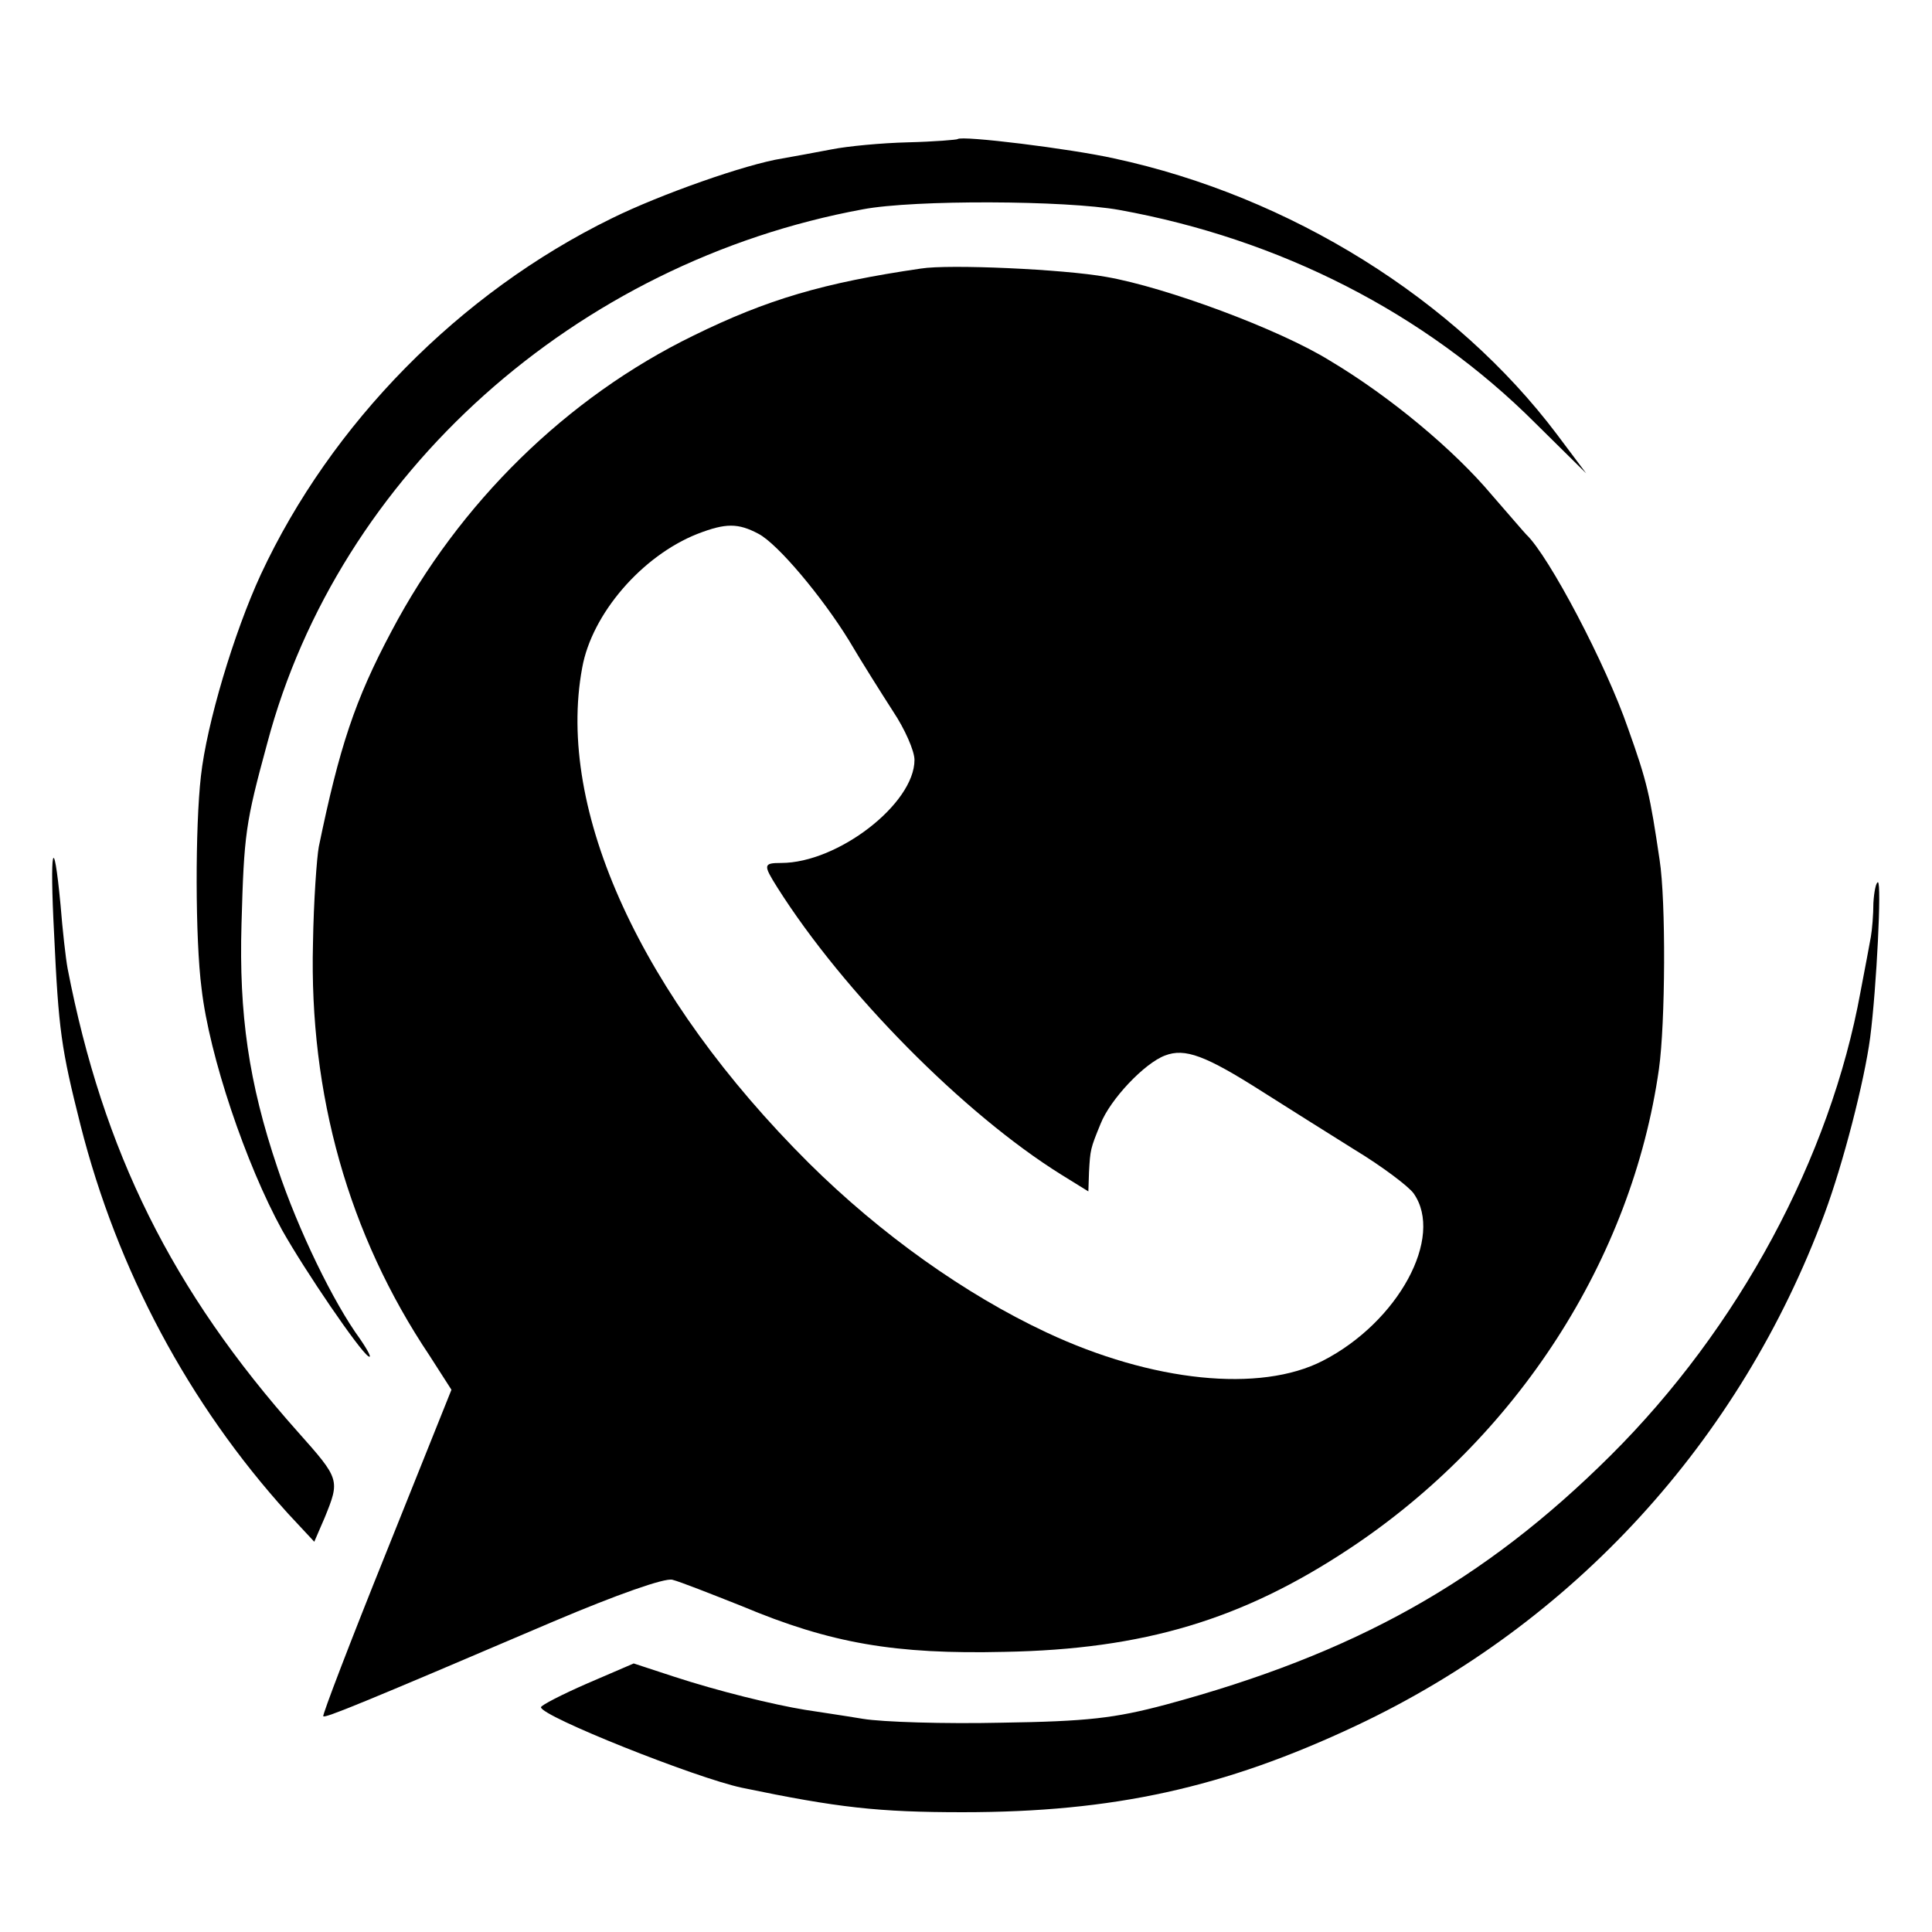 <svg version="1" xmlns="http://www.w3.org/2000/svg" width="400" height="400" viewBox="0 0 300 300"><path d="M148.7 21.6c-.1.1-3.6.4-7.7.5-4.1.1-9.4.6-11.9 1.1-2.6.5-5.9 1.1-7.6 1.4-5.7.9-19 5.6-26.5 9.3-23.7 11.6-43.6 31.9-54.5 55.3-4.2 9.1-8.4 23.2-9.3 31.3-.9 7.8-.9 25.4.1 33 1.2 10.5 6.9 27.3 12.5 37.5 3.6 6.4 12 18.7 13.4 19.6.6.4 0-.8-1.3-2.7-4.1-5.6-9.6-16.9-12.8-26.5-4.5-13.3-6-24-5.6-37.9.4-14.1.6-15.6 4-28.1C52.6 73.6 89.4 40.7 134 32.5c7.9-1.5 31.5-1.4 39.8.1 24.9 4.5 47.5 16 64.6 33.1l7.9 7.8-4.5-6c-15.8-21-41.4-37-68.8-42.9-6.7-1.5-23.7-3.6-24.3-3z"/><path d="M143 41.7c-15.1 2.2-23.9 4.8-35.3 10.4C88 61.7 71.3 78.1 60.8 98c-5.7 10.7-8.1 18-11.3 33.5-.3 1.6-.8 8.4-.9 15-.6 23.4 5.5 45.2 18.1 64l3.4 5.3L60 241c-5.6 13.9-10 25.4-9.8 25.5.3.3 5.5-1.8 35.7-14.7 9.9-4.2 17.3-6.8 18.5-6.5 1.2.3 6 2.2 10.8 4.1 13.8 5.8 23.8 7.5 40.8 7.1 21.6-.4 36.9-5 53.5-16 26-17.2 43.9-44.9 48.1-74.5 1-7.1 1.1-26.1.1-32.5-1.5-10.1-1.9-12-4.9-20.4-3.4-9.9-12.3-26.8-15.8-30.1-.3-.3-2.7-3.1-5.4-6.2-5.8-6.9-15.7-15.2-25.1-20.8-7.9-4.9-25.5-11.4-34.7-13-6.6-1.2-24.5-2-28.8-1.3zm-25.2 41.2c3 1.6 9.8 9.7 14 16.5 2 3.4 5.1 8.3 6.9 11.1 1.8 2.7 3.3 6.1 3.3 7.5 0 6.8-11.9 16-20.7 16-2.8 0-2.8.3-.6 3.8 10.3 16.3 29 35.2 44.1 44.6l4.2 2.6.1-3c.2-3.5.2-3.6 1.8-7.5 1.5-3.8 6.8-9.4 10-10.6 3.1-1.2 6.3 0 15.1 5.6 3.6 2.3 10 6.3 14.3 9 4.3 2.6 8.4 5.7 9.2 6.8 4.8 6.8-2.4 20-14.1 26-9.7 5-26.5 3.3-42.9-4.4-12.6-5.9-25.7-15.2-36.9-26.3-26-25.9-39.3-54.8-35.2-76.9 1.5-8.4 9.3-17.4 17.9-20.8 4.4-1.7 6.3-1.7 9.5 0z"/><path d="M8.4 145c.7 15 1.1 17.8 4.1 29.7 5.7 22.5 16.8 43.3 32.2 60.3l4.1 4.4 1.6-3.7c2.4-5.9 2.4-6-4.1-13.3-19.6-22-30.3-43.6-35.8-72-.3-1.6-.8-6.1-1.1-9.9-1.1-11.6-1.7-8.8-1 4.5zM290.9 140.2c0 1.8-.2 4.2-.4 5.3-.2 1.1-.9 4.9-1.6 8.5-4.7 25.8-18.9 52.2-38.8 72-19.7 19.6-39.8 30.8-69.1 38.7-7.9 2.1-12.1 2.6-25.5 2.8-8.8.2-18.5-.1-21.5-.6s-7.1-1.1-9-1.4c-4.9-.8-13.5-2.9-20.5-5.2l-6.1-2-7.2 3.1c-3.9 1.7-7.2 3.4-7.2 3.7 0 1.4 24.1 11 31.2 12.5 14.9 3.1 21.2 3.8 34.3 3.8 23.4 0 40.6-3.8 61-13.4 33.8-15.9 59.7-44.2 72.8-79.5 2.9-7.8 6.2-20.6 7.1-27.4 1-7.8 1.8-24.1 1.2-24.1-.3 0-.6 1.5-.7 3.2z"/></svg>